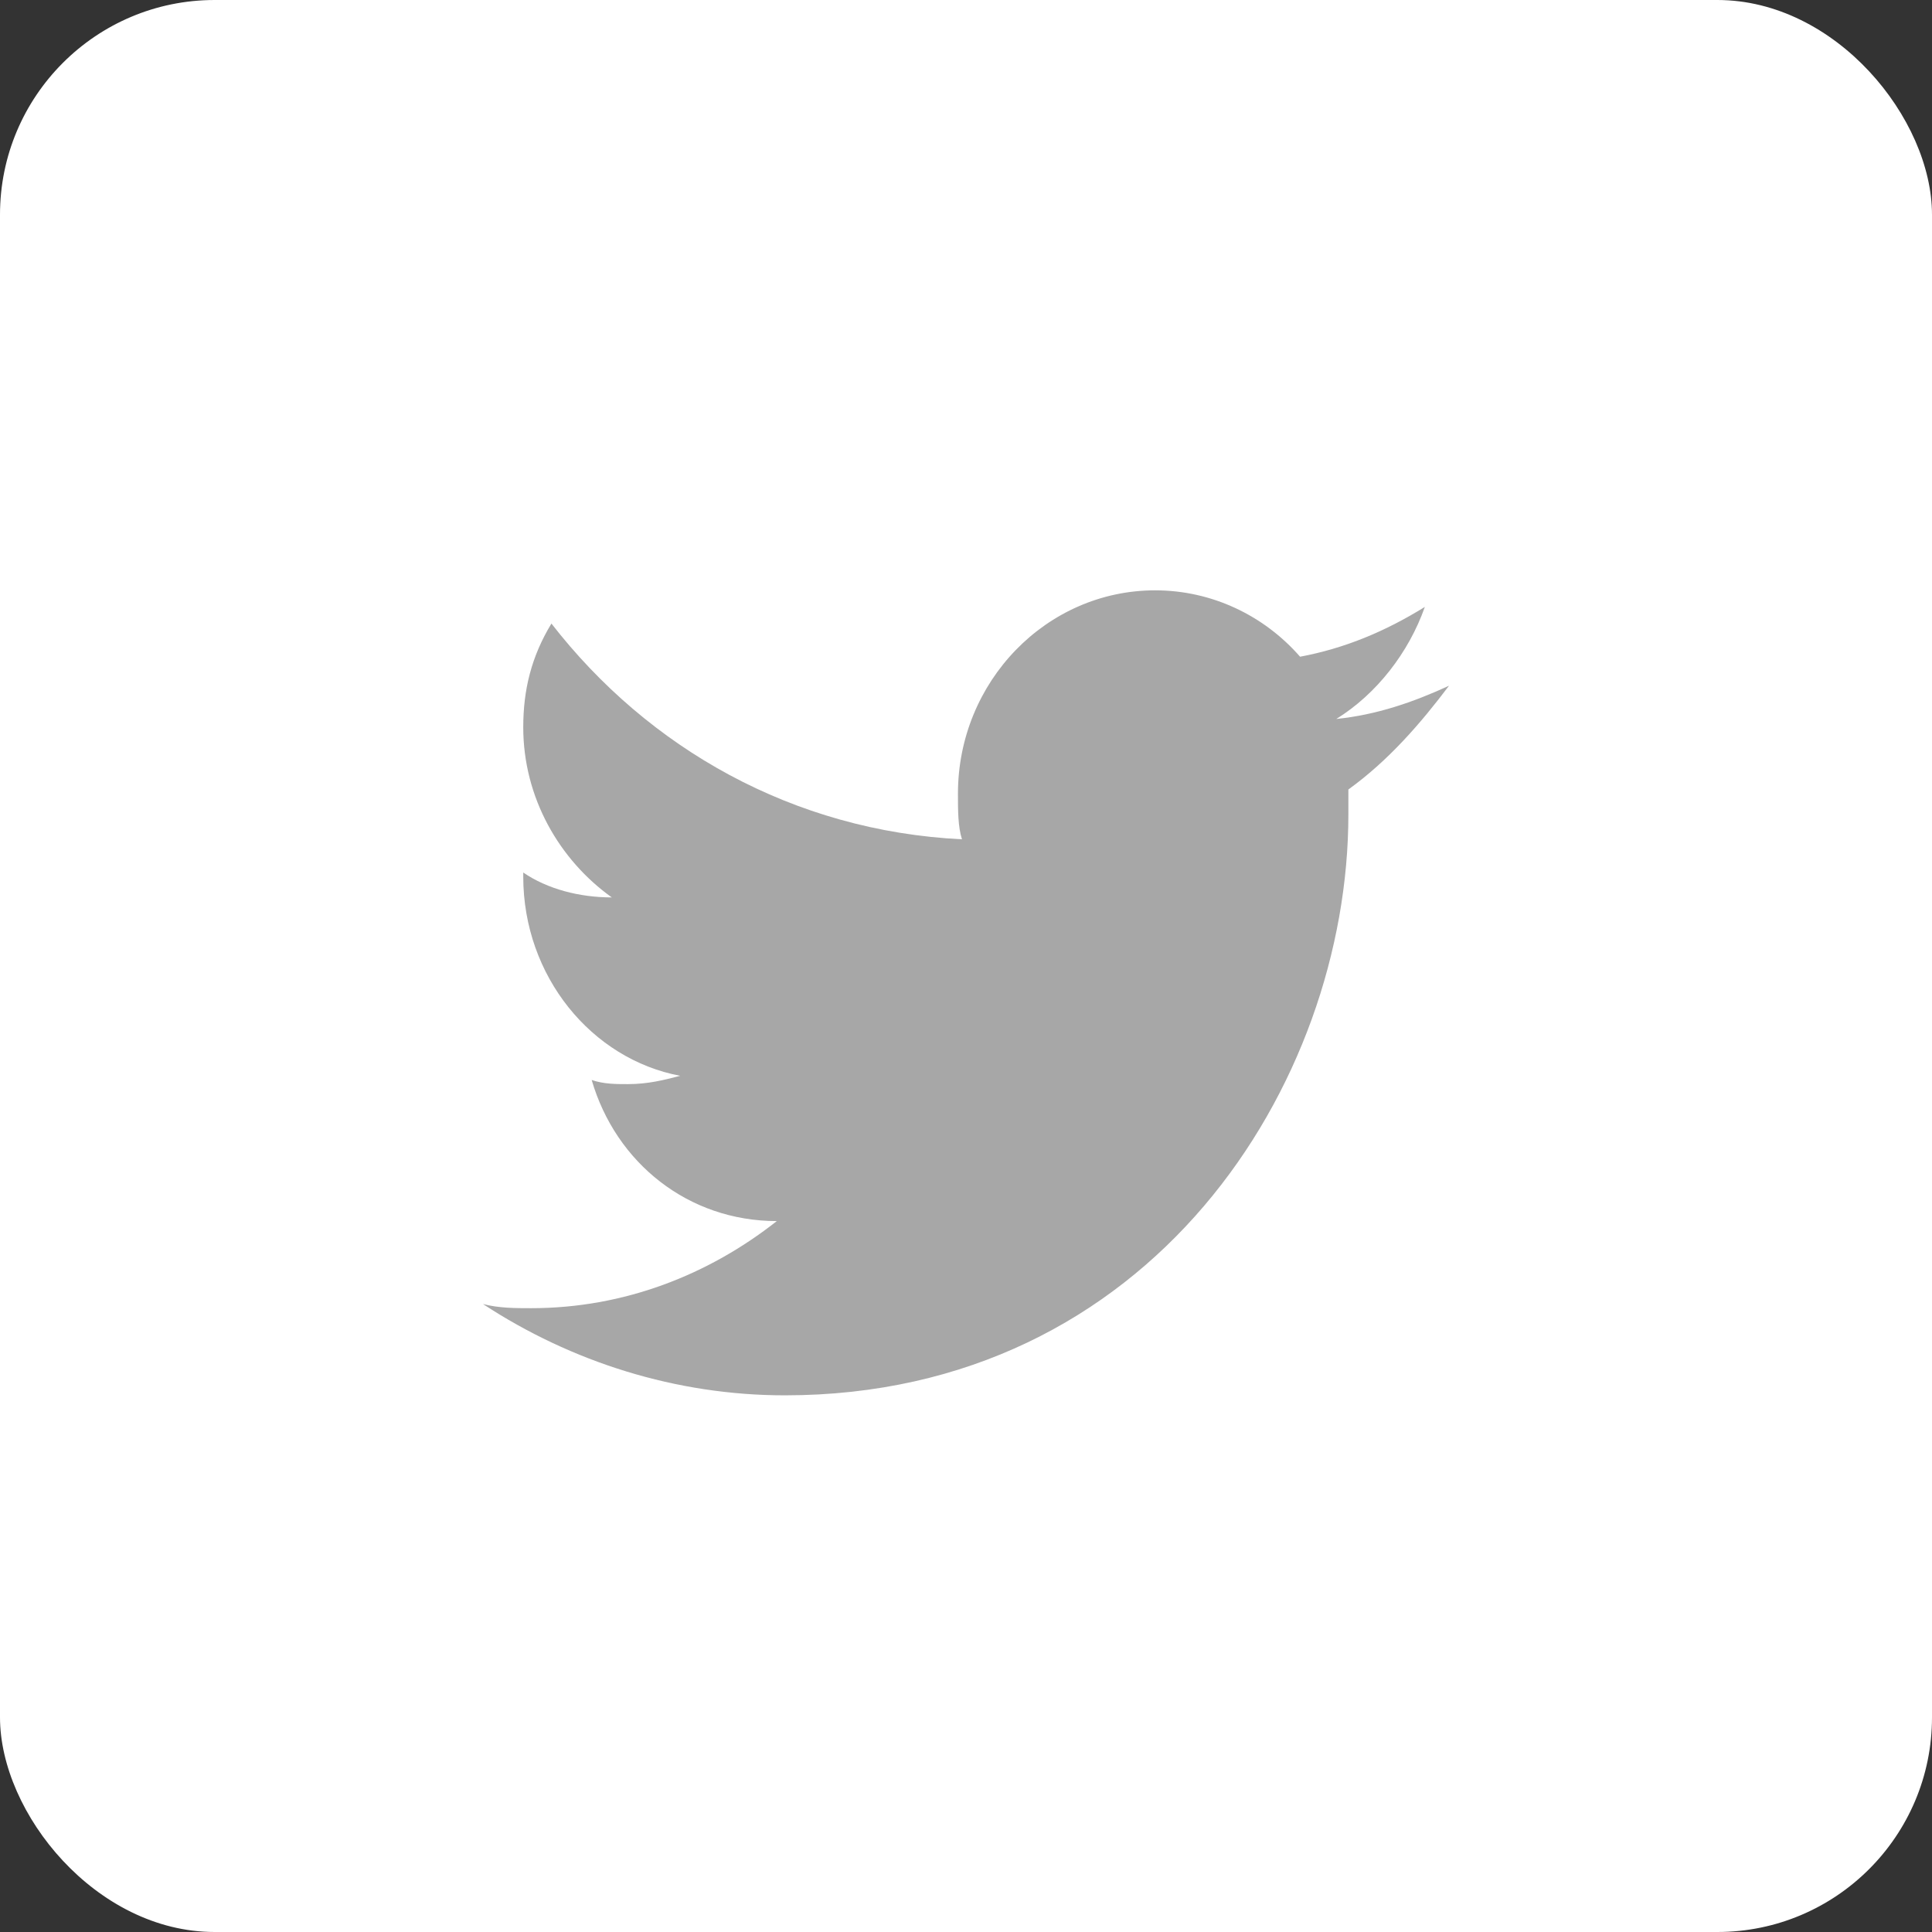 <?xml version="1.0" encoding="utf-8"?>
<svg xmlns="http://www.w3.org/2000/svg" xmlns:xlink="http://www.w3.org/1999/xlink" width="36px" height="36px" viewBox="0 0 36 36" version="1.1">
    
    <rect x="0" y="0" width="36" height="36" fill="#333333" stroke="none"/>
    
    <title>Icon / Menu / Social / Tw</title>
    <desc>Created with Sketch.</desc>
    <g id="Icon-/-Menu-/-Social-/-Tw" stroke="none" stroke-width="1" fill="none" fill-rule="evenodd">
        <rect id="Rectangle-Copy-3" fill="#FFFFFF" x="0" y="0" width="36" height="36" rx="4"/>
        <path d="M27,12.778 C26.325,13.088 25.65,13.32 24.9,13.397 C25.65,12.933 26.25,12.16 26.55,11.309 C25.8,11.773 25.05,12.082 24.225,12.237 C23.55,11.464 22.575,11 21.525,11 C19.5,11 17.85,12.701 17.85,14.789 C17.85,15.098 17.85,15.407 17.925,15.639 C14.775,15.485 12.075,13.938 10.275,11.619 C9.9,12.237 9.75,12.856 9.75,13.552 C9.75,14.866 10.425,16.026 11.4,16.722 C10.8,16.722 10.2,16.567 9.75,16.258 C9.75,16.258 9.75,16.258 9.75,16.335 C9.75,18.191 11.025,19.737 12.675,20.046 C12.375,20.124 12.075,20.201 11.7,20.201 C11.475,20.201 11.25,20.201 11.025,20.124 C11.475,21.67 12.825,22.753 14.475,22.753 C13.2,23.758 11.625,24.376 9.9,24.376 C9.6,24.376 9.3,24.376 9,24.299 C10.65,25.381 12.6,26 14.625,26 C21.45,26 25.125,20.201 25.125,15.175 C25.125,15.021 25.125,14.866 25.125,14.711 C25.875,14.17 26.475,13.474 27,12.778 Z" id="Path" fill="#A7A7A7"/>
    </g>
</svg>